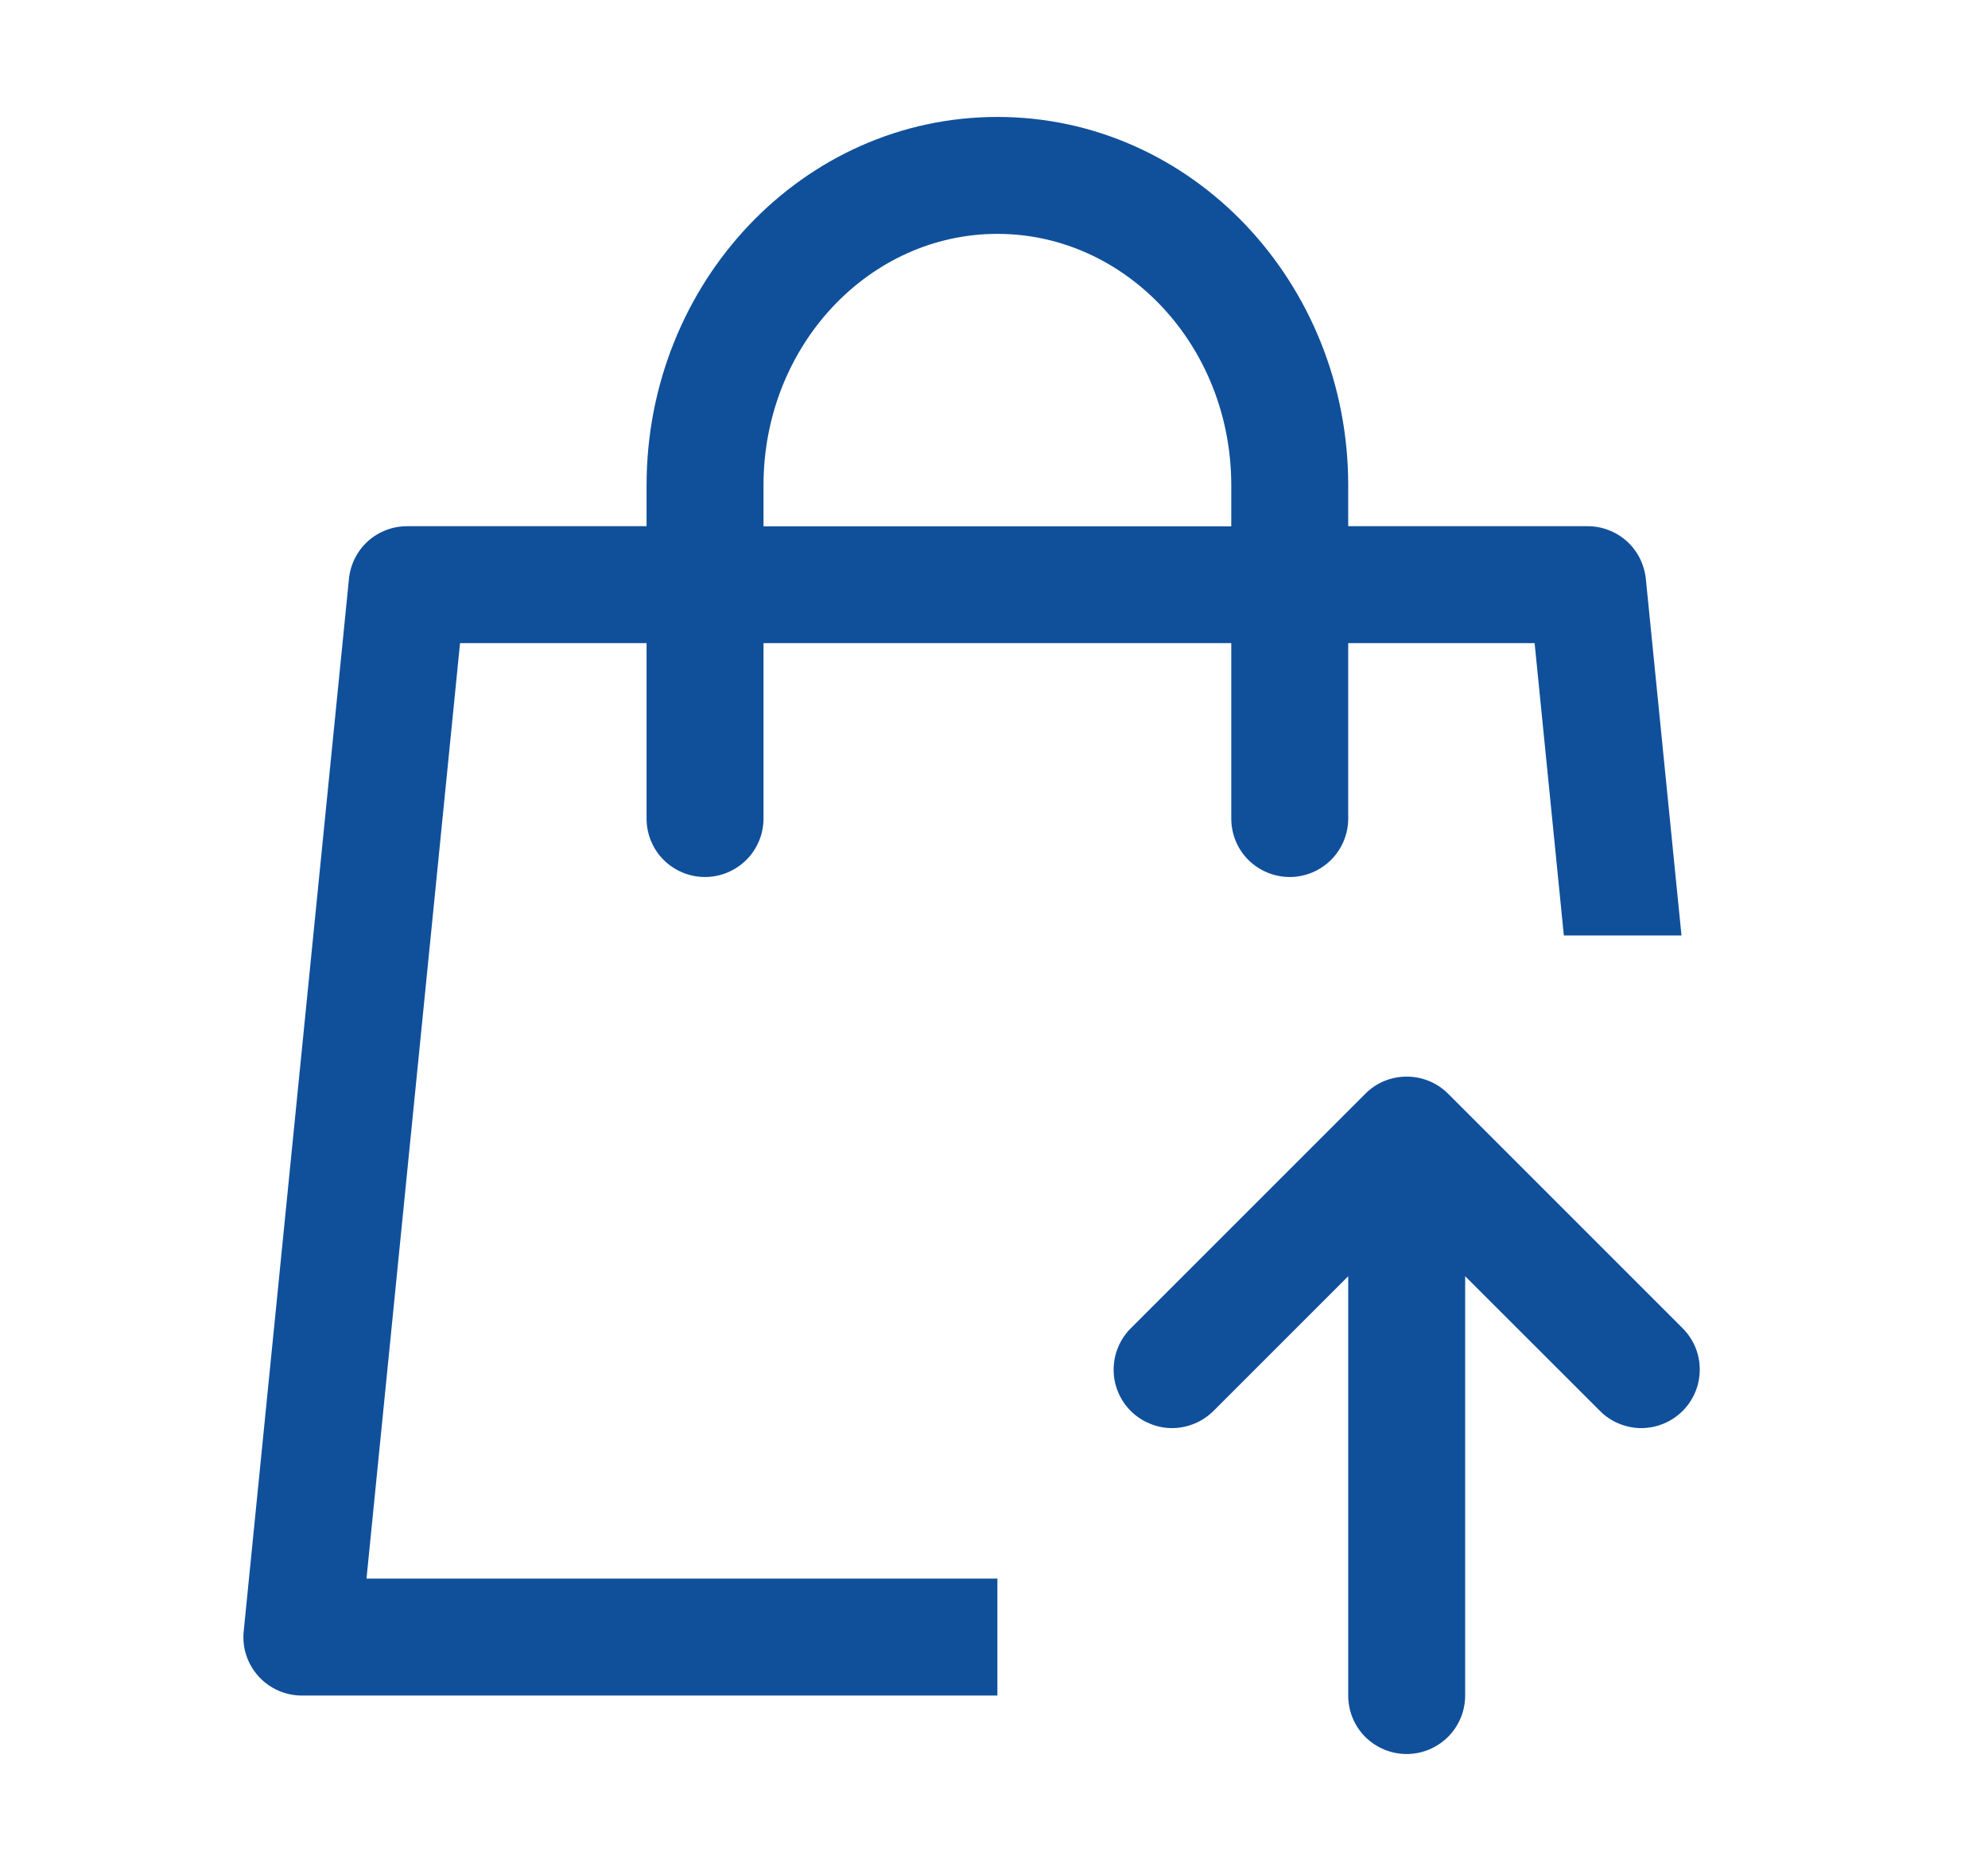 <svg width="17" height="16" viewBox="0 0 17 16" fill="none" xmlns="http://www.w3.org/2000/svg">
<path d="M11.529 4.5H13.577C13.7 4.5 13.82 4.546 13.912 4.629C14.004 4.712 14.061 4.827 14.074 4.95L14.379 8H13.373L13.123 5.5H11.529V7C11.529 7.133 11.476 7.26 11.382 7.354C11.288 7.447 11.161 7.5 11.029 7.5C10.896 7.5 10.769 7.447 10.675 7.354C10.581 7.26 10.529 7.133 10.529 7V5.5H6.529V7C6.529 7.133 6.476 7.26 6.382 7.354C6.288 7.447 6.161 7.5 6.029 7.5C5.896 7.5 5.769 7.447 5.675 7.354C5.581 7.26 5.529 7.133 5.529 7V5.5H3.934L3.134 13.5H8.529V14.5H2.581C2.511 14.5 2.442 14.485 2.378 14.457C2.314 14.428 2.257 14.387 2.21 14.335C2.163 14.283 2.128 14.222 2.106 14.156C2.084 14.09 2.077 14.02 2.084 13.95L2.984 4.95C2.996 4.827 3.054 4.712 3.145 4.629C3.237 4.546 3.357 4.5 3.481 4.5H5.529V4.151C5.529 2.417 6.865 1 8.529 1C10.193 1 11.529 2.417 11.529 4.151V4.501V4.5ZM10.529 4.5V4.151C10.529 2.957 9.627 2 8.529 2C7.431 2 6.529 2.957 6.529 4.151V4.501H10.529V4.5ZM13.676 12.06L12.529 10.914V14.5C12.529 14.633 12.476 14.76 12.382 14.854C12.288 14.947 12.161 15 12.029 15C11.896 15 11.769 14.947 11.675 14.854C11.581 14.76 11.529 14.633 11.529 14.5V10.914L10.383 12.06C10.336 12.108 10.281 12.146 10.22 12.172C10.159 12.198 10.094 12.212 10.027 12.213C9.961 12.213 9.895 12.201 9.834 12.175C9.772 12.15 9.716 12.113 9.669 12.066C9.622 12.019 9.585 11.963 9.56 11.902C9.535 11.841 9.522 11.775 9.523 11.708C9.524 11.642 9.537 11.576 9.564 11.515C9.59 11.454 9.628 11.399 9.676 11.353L11.676 9.353C11.769 9.259 11.896 9.207 12.029 9.207C12.162 9.207 12.289 9.259 12.383 9.353L14.383 11.353C14.43 11.399 14.468 11.454 14.495 11.515C14.521 11.576 14.535 11.642 14.535 11.708C14.536 11.775 14.523 11.841 14.498 11.902C14.473 11.963 14.436 12.019 14.389 12.066C14.342 12.113 14.286 12.15 14.225 12.175C14.163 12.201 14.097 12.213 14.031 12.213C13.964 12.212 13.899 12.198 13.838 12.172C13.777 12.146 13.722 12.108 13.676 12.06Z" fill="#10509B"/>
</svg>
